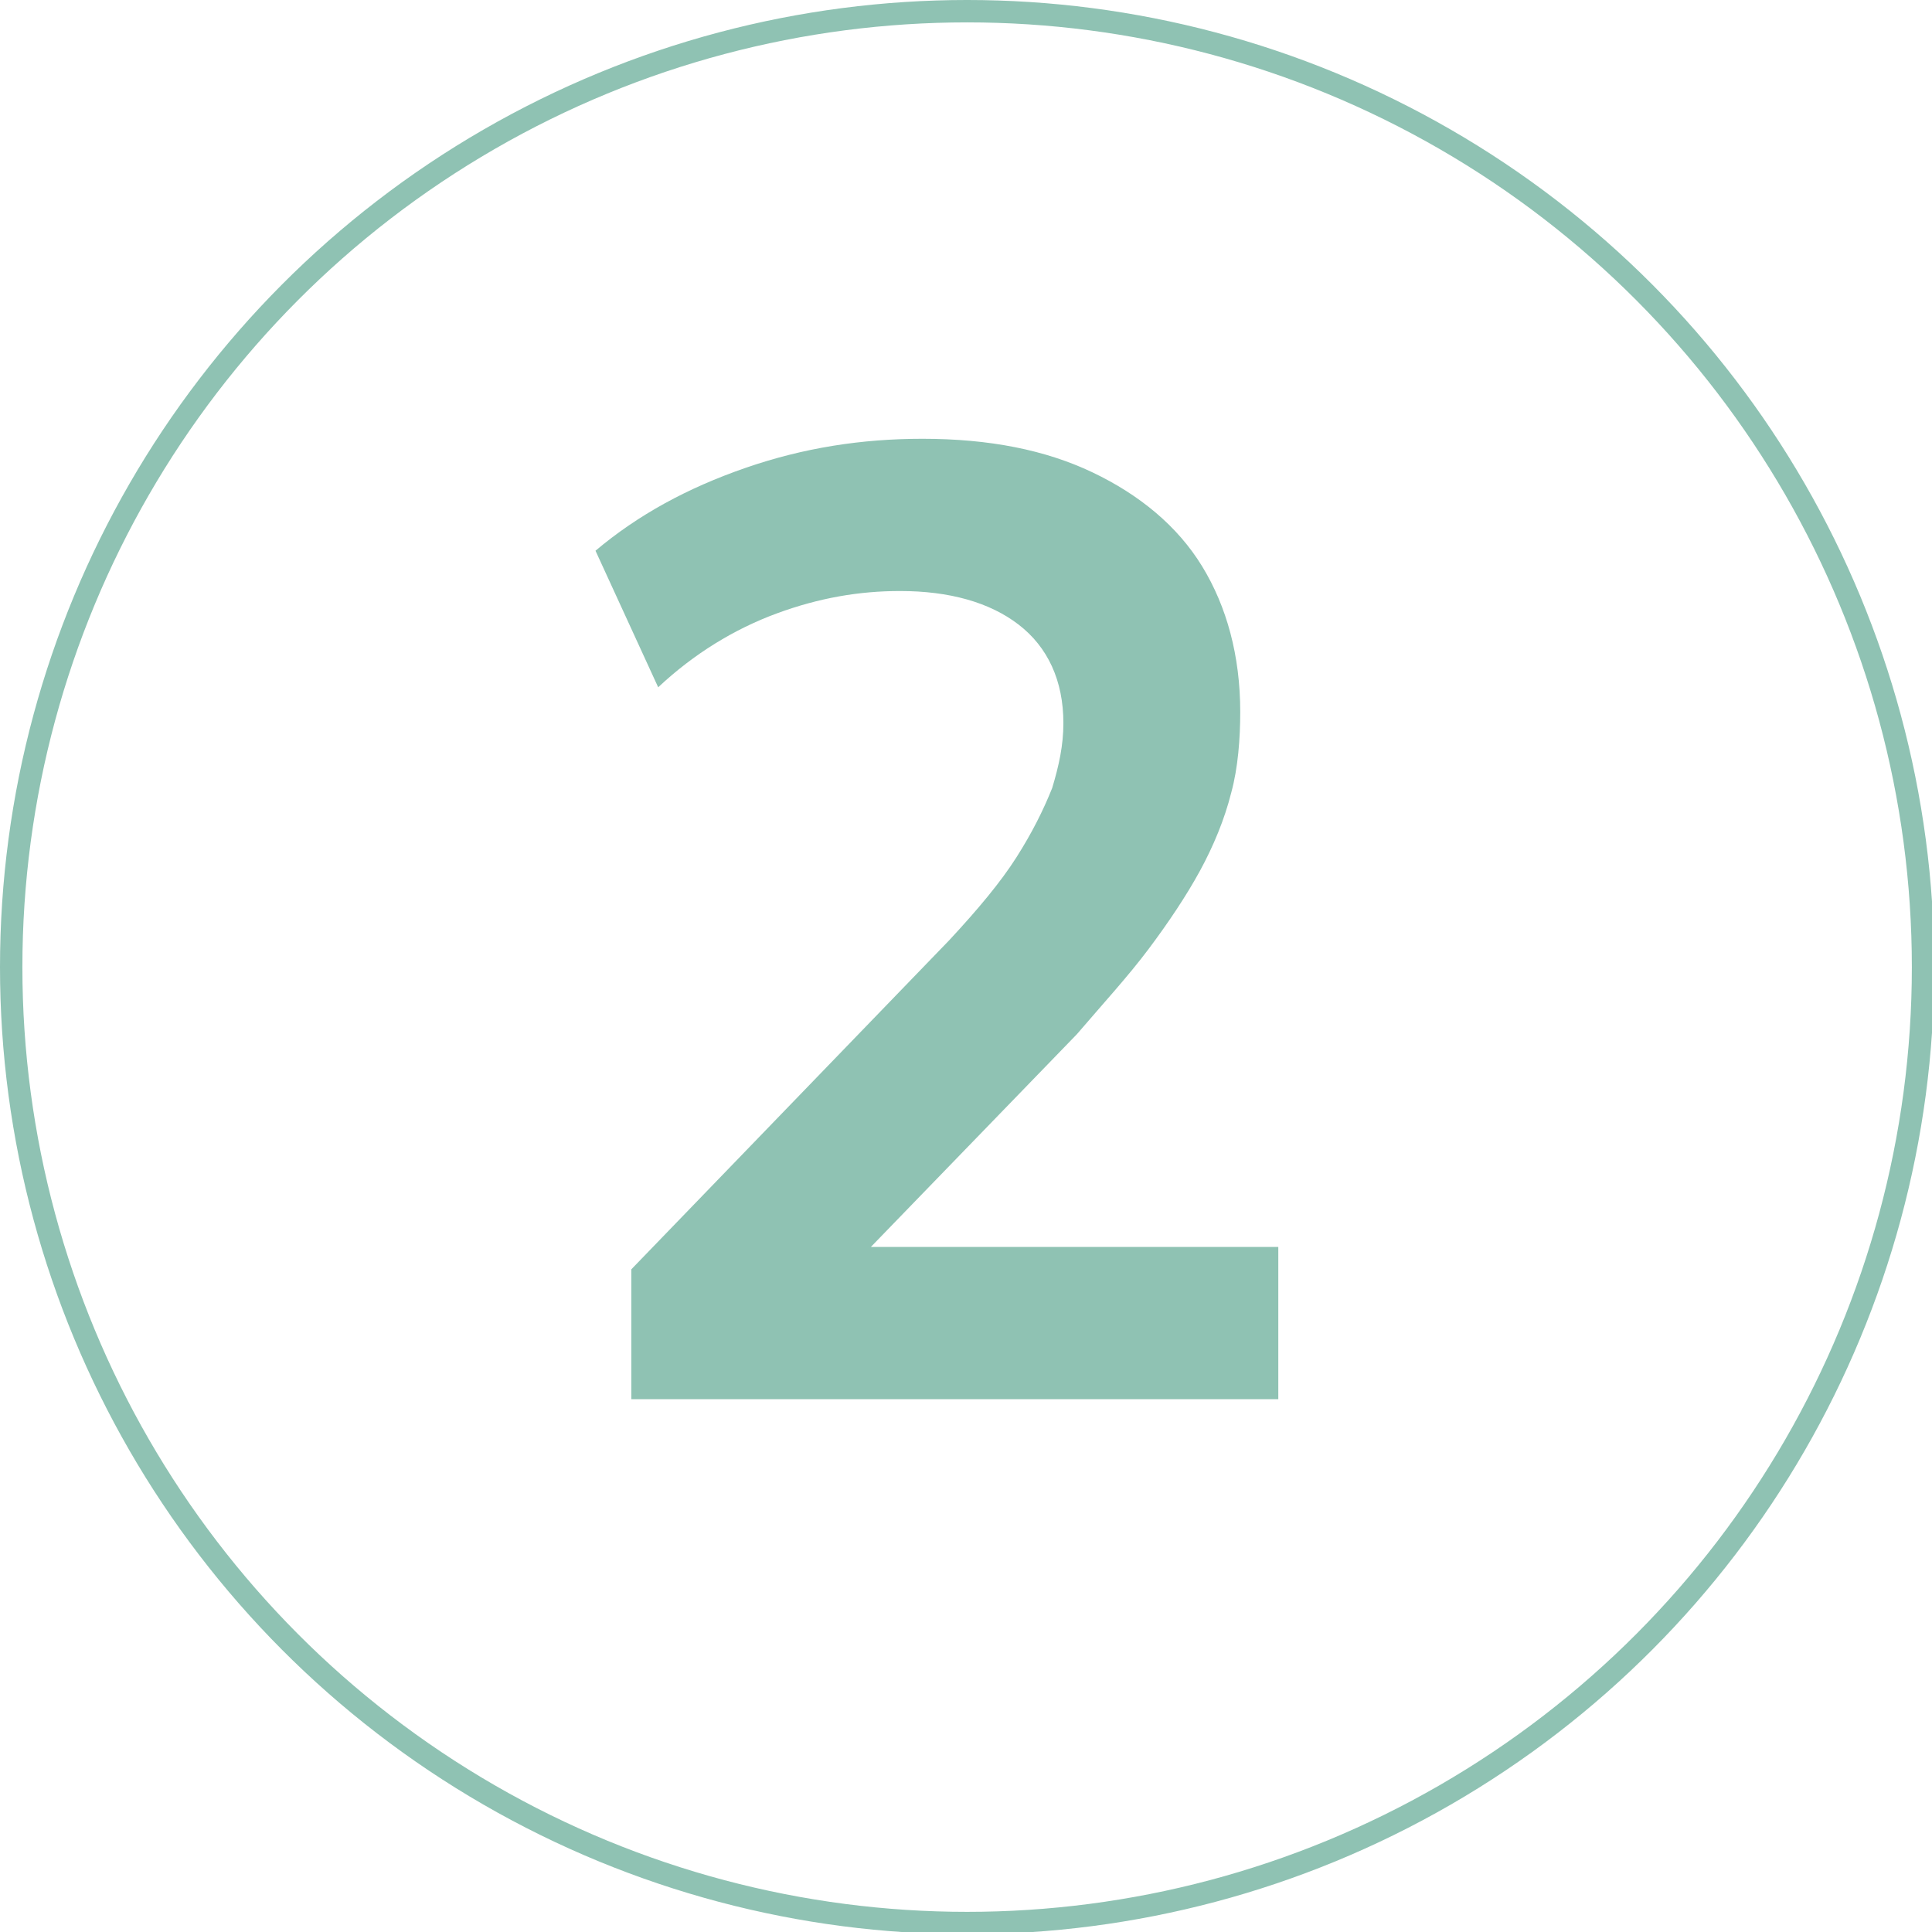 <?xml version="1.0" encoding="utf-8"?>
<!-- Generator: Adobe Illustrator 27.0.1, SVG Export Plug-In . SVG Version: 6.00 Build 0)  -->
<svg version="1.1" id="Capa_1" xmlns="http://www.w3.org/2000/svg" xmlns:xlink="http://www.w3.org/1999/xlink" x="0px" y="0px"
	 viewBox="0 0 86.3 86.3" style="enable-background:new 0 0 86.3 86.3;" xml:space="preserve">
<style type="text/css">
	.st0{fill:none;stroke:#8FC2B3;stroke-miterlimit:10;}
	.st1{enable-background:new    ;}
	.st2{fill:#8FC2B3;}
</style>
<g id="Layer_2">
	<g id="Capa_1_00000108994017358402634520000012522104125158889910_">
		<circle class="st0" cx="43.2" cy="43.2" r="42.7"/>
	</g>
</g>
<g class="st1">
	<path class="st2" d="M28.2,62.5v-5.8L42.4,42c1.3-1.4,2.3-2.6,3-3.7c0.7-1.1,1.2-2.1,1.6-3.1c0.3-1,0.5-1.9,0.5-2.9
		c0-1.9-0.7-3.4-2-4.4c-1.3-1-3.1-1.5-5.3-1.5c-1.8,0-3.6,0.3-5.5,1c-1.9,0.7-3.7,1.8-5.3,3.3l-2.8-6.1c1.9-1.6,4.1-2.8,6.7-3.7
		c2.6-0.9,5.2-1.3,7.9-1.3c3,0,5.5,0.5,7.6,1.5c2.1,1,3.8,2.4,4.9,4.2c1.1,1.8,1.7,4,1.7,6.5c0,1.2-0.1,2.5-0.4,3.6
		c-0.3,1.2-0.8,2.4-1.4,3.5s-1.4,2.3-2.3,3.5c-0.9,1.2-2,2.4-3.2,3.8l-9.2,9.5h18.2v6.8H28.2z"/>
</g>
</svg>
